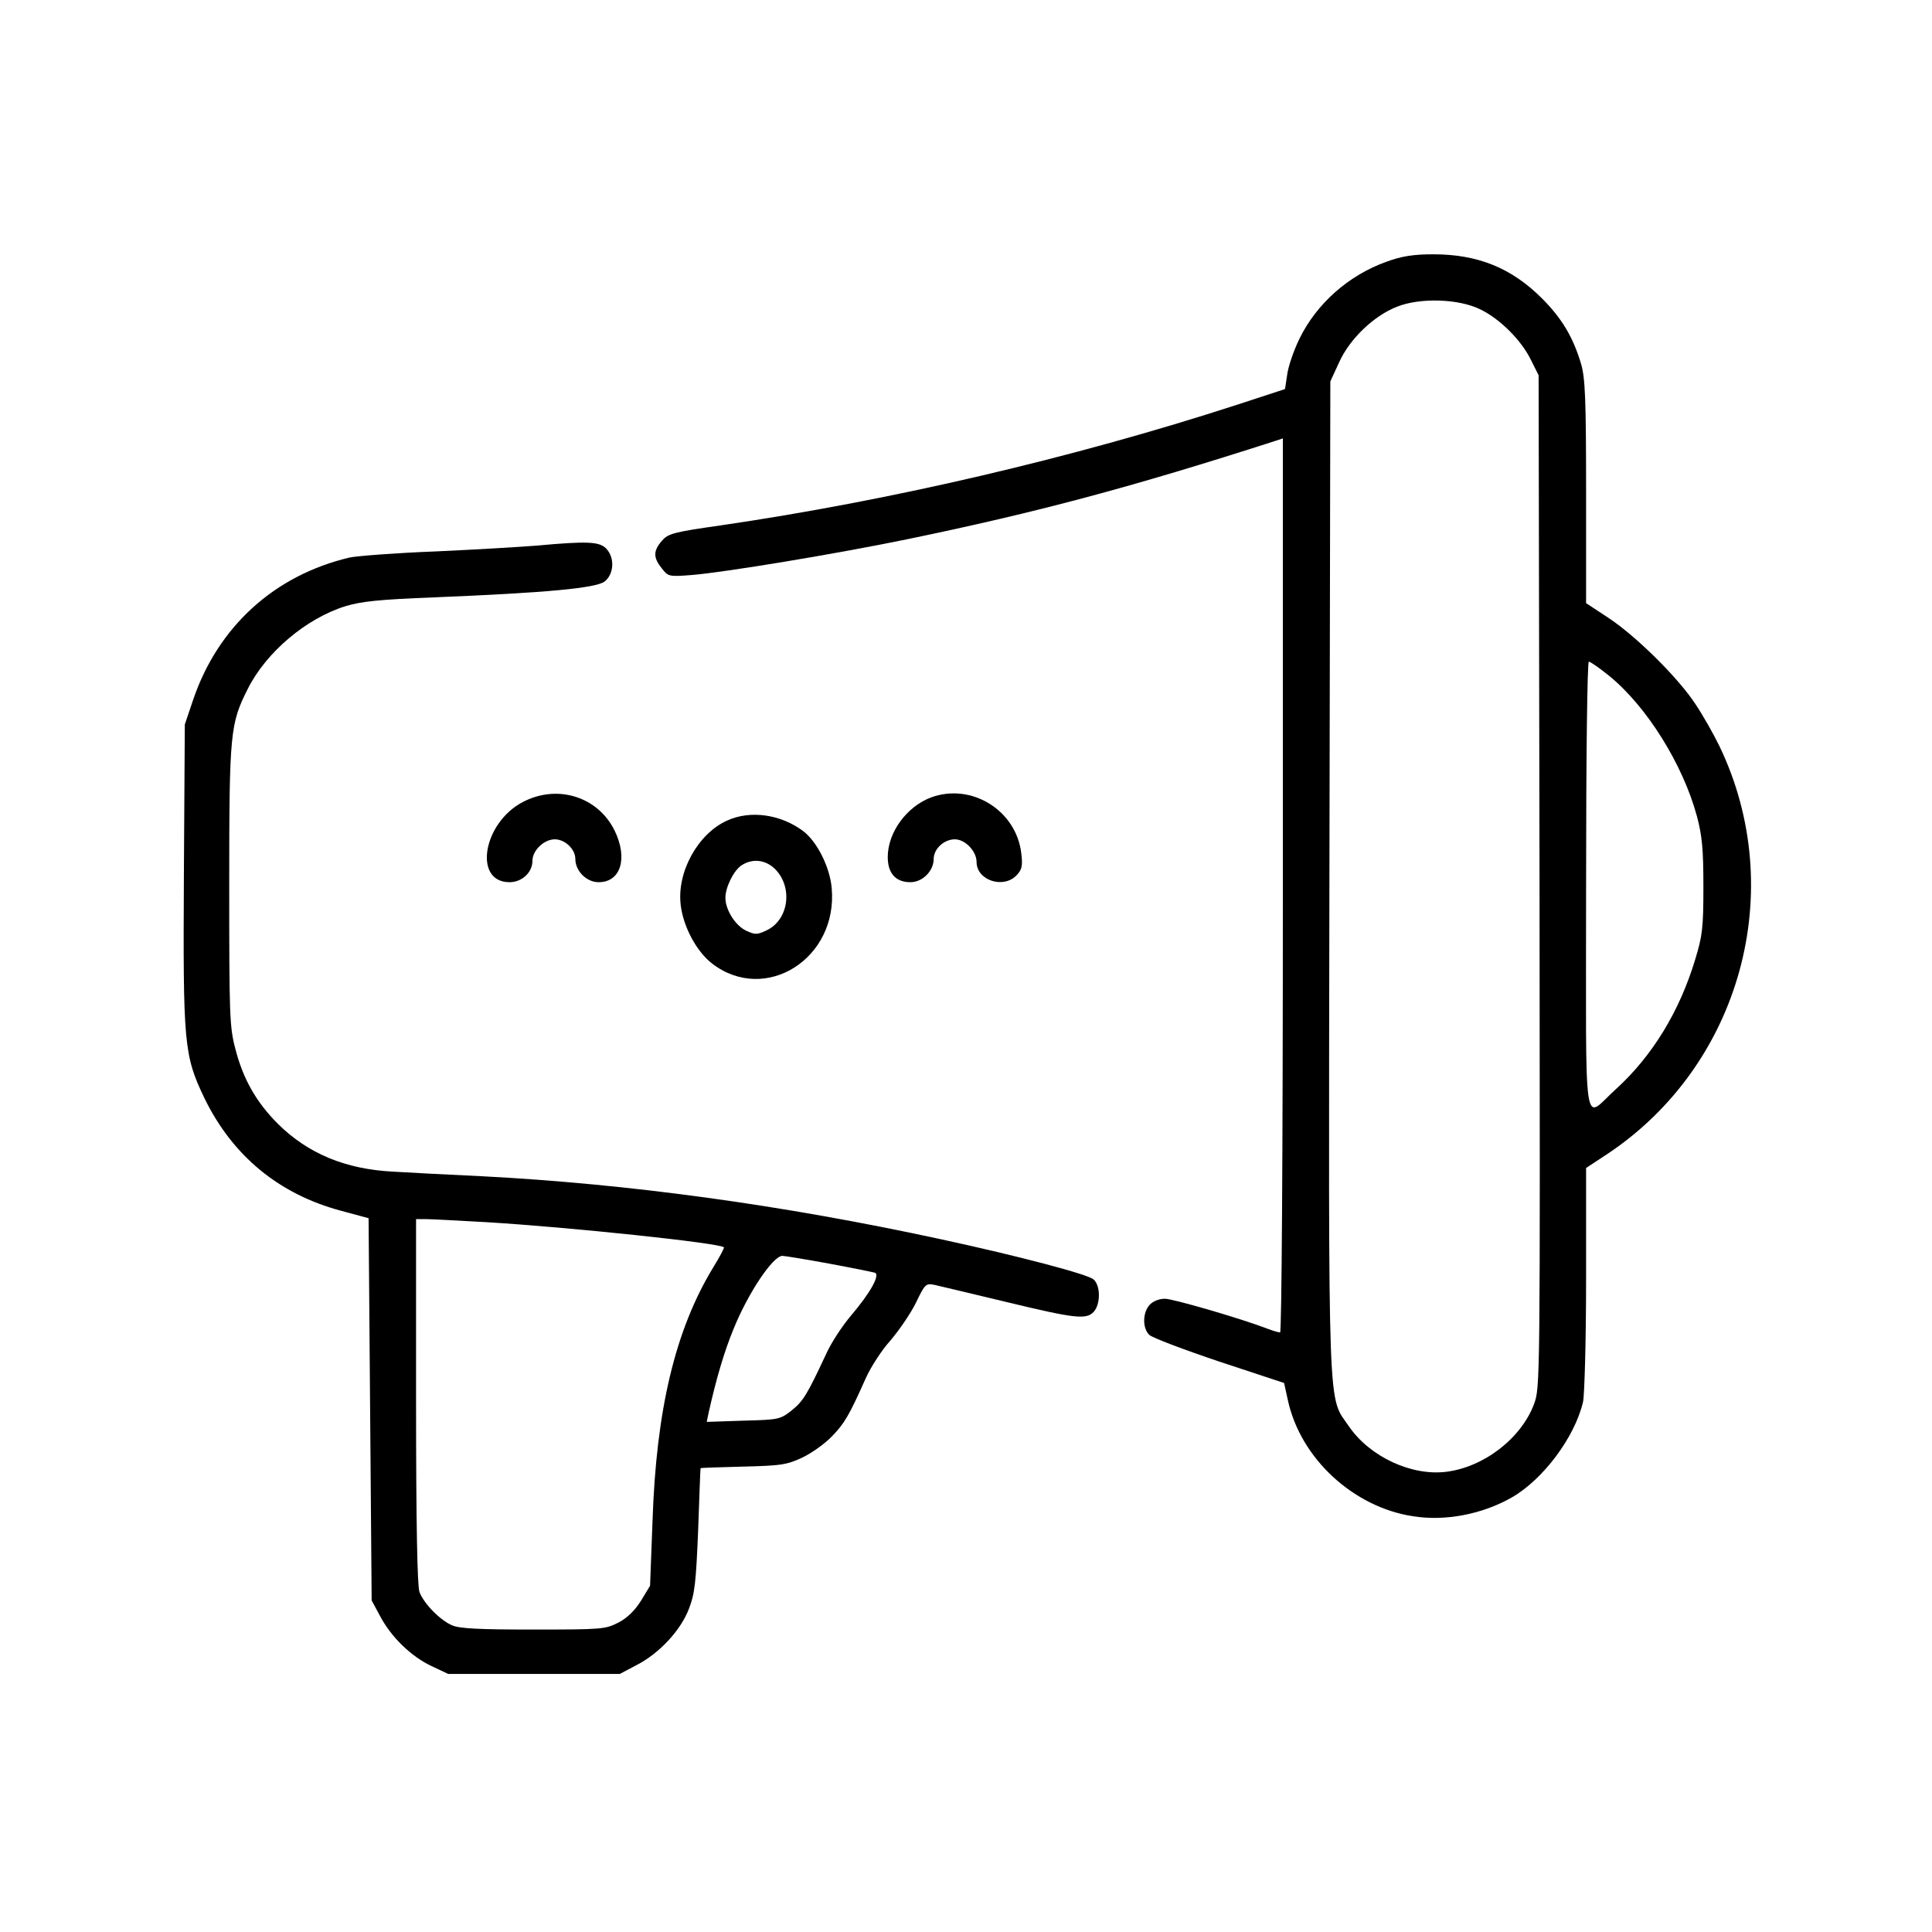 <?xml version="1.0" encoding="UTF-8"?> <svg xmlns="http://www.w3.org/2000/svg" width="547" height="547" viewBox="0 0 547 547" fill="none"><path d="M392.609 74.081C381.856 77.897 372.75 85.962 367.894 95.934C366.246 99.316 364.685 103.912 364.425 106.167L363.818 110.156L350.29 114.579C303.549 129.754 252.124 141.722 204.082 148.746C190.641 150.654 189.167 151.087 187.432 153.082C184.917 155.944 184.917 157.851 187.346 160.887C189.167 163.228 189.34 163.315 195.931 162.794C205.296 162.014 236.342 156.897 256.981 152.648C293.489 145.104 320.459 137.906 360.87 124.898L363.211 124.118V250.727C363.211 328.601 362.864 377.25 362.431 377.25C361.997 377.25 360.523 376.816 359.135 376.296C351.764 373.434 332.166 367.711 329.824 367.711C328.177 367.711 326.442 368.404 325.489 369.445C323.494 371.613 323.407 376.036 325.402 377.944C326.182 378.724 335.114 382.106 345.174 385.488L363.558 391.558L364.685 396.675C368.328 412.978 383.157 426.679 399.98 429.281C409.172 430.755 419.578 428.761 427.99 423.991C436.922 418.875 445.854 406.908 448.196 396.935C448.629 394.94 449.063 379.244 449.063 361.987V330.682L455.133 326.693C492.856 301.544 506.471 252.028 486.785 211.183C485.138 207.801 482.189 202.598 480.108 199.476C475.339 192.105 463.285 180.138 455.393 174.935L449.063 170.772V139.294C449.063 112.931 448.803 107.121 447.675 103.132C445.421 95.501 442.212 90.124 436.575 84.487C427.903 75.815 418.364 72 405.79 72C400.24 72 396.858 72.52 392.609 74.081ZM419.145 87.609C424.695 90.297 430.765 96.368 433.453 101.918L435.621 106.254L435.882 249.513C436.055 392.339 436.055 392.772 434.321 397.542C430.678 407.254 420.099 415.406 409.432 416.707C399.633 417.921 387.839 412.458 381.942 403.872C375.872 394.94 376.132 404.306 376.392 248.386L376.653 107.988L379.167 102.525C382.203 95.847 389.053 89.344 395.557 86.829C402.061 84.227 413.074 84.574 419.145 87.609ZM455.567 191.325C466.233 199.997 476.466 216.387 480.455 231.129C481.929 236.765 482.276 240.408 482.276 251.074C482.276 262.608 482.016 264.949 479.935 271.713C475.512 286.369 467.794 299.029 457.474 308.395C448.022 316.894 449.063 323.831 449.063 251.074C449.063 213.438 449.41 187.336 449.843 187.336C450.277 187.336 452.878 189.157 455.567 191.325Z" fill="black"></path><path d="M152.052 154.47C147.803 154.816 134.881 155.597 123.435 156.117C111.988 156.551 100.974 157.418 98.98 157.852C77.647 162.881 61.691 177.45 54.667 198.176L52.325 205.113L52.065 247.519C51.805 295.648 52.065 298.77 57.875 310.91C65.853 327.3 79.035 338.14 96.638 342.823L104.356 344.904L104.79 399.016L105.224 453.129L107.565 457.465C110.687 463.448 116.41 468.998 122.134 471.687L126.903 473.941H151.185H175.466L180.235 471.427C186.653 468.131 192.723 461.627 195.064 455.47C196.712 451.221 197.059 448.013 197.666 433.184C198.013 423.645 198.273 415.753 198.36 415.666C198.446 415.58 203.823 415.406 210.413 415.233C221.08 414.973 222.814 414.713 227.063 412.718C229.665 411.504 233.481 408.816 235.475 406.734C239.117 403.005 240.418 400.751 245.101 390.258C246.488 387.136 249.61 382.28 252.125 379.505C254.553 376.643 257.849 371.873 259.323 368.838C261.924 363.462 262.098 363.288 264.699 363.809C266.174 364.155 275.366 366.323 285.078 368.665C304.503 373.348 307.625 373.695 309.706 371.353C311.614 369.185 311.614 363.982 309.62 362.248C307.972 360.773 288.894 355.744 266.52 350.888C221.253 341.088 177.981 335.191 136.442 333.023C126.903 332.59 115.63 331.983 111.294 331.723C97.766 331.029 87.186 326.606 78.688 318.195C72.531 312.038 68.802 305.447 66.634 296.948C64.986 290.791 64.899 287.323 64.899 250.727C64.899 207.281 65.16 204.94 70.189 194.967C75.392 184.648 86.666 175.109 97.766 171.64C102.362 170.252 107.392 169.732 123.001 169.125C154.74 167.824 168.788 166.523 171.217 164.616C173.905 162.448 174.078 157.765 171.563 155.25C169.656 153.342 166.187 153.169 152.052 154.47ZM137.743 346.031C160.897 347.419 203.823 351.928 204.95 353.142C205.124 353.316 203.736 355.917 201.915 358.866C191.162 376.556 185.785 399.19 184.745 430.669L184.051 448.966L181.536 453.129C179.802 455.904 177.634 458.072 175.119 459.373C171.39 461.28 170.61 461.367 151.011 461.367C135.749 461.367 130.025 461.107 127.944 460.153C124.562 458.679 119.966 453.996 118.752 450.701C118.145 449.053 117.798 430.929 117.798 396.675V345.164H120.66C122.134 345.164 129.852 345.598 137.743 346.031ZM234.608 357.738C241.199 358.952 247.095 360.166 247.703 360.34C249.263 360.947 246.402 366.063 240.938 372.48C238.51 375.342 235.302 380.198 233.914 383.32C228.538 394.854 227.41 396.675 224.202 399.277C220.906 401.878 220.56 401.965 210.5 402.225L200.094 402.572L200.614 400.057C202.782 390.345 205.037 382.713 207.638 376.383C211.714 366.237 218.825 355.57 221.513 355.57C222.12 355.57 228.017 356.524 234.608 357.738Z" fill="black"></path><path d="M148.063 227.053C136.703 232.95 133.928 249.773 144.248 249.773C147.803 249.773 150.752 246.998 150.752 243.703C150.752 240.755 154.047 237.633 157.082 237.633C159.944 237.633 162.892 240.408 162.892 243.183C162.892 246.565 166.014 249.773 169.483 249.773C175.727 249.773 177.808 243.096 174.079 235.291C169.396 225.579 157.863 221.937 148.063 227.053Z" fill="black"></path><path d="M263.658 225.752C256.72 228.354 251.344 235.638 251.344 242.663C251.344 247.259 253.598 249.773 257.761 249.773C261.23 249.773 264.352 246.565 264.352 243.183C264.352 240.321 267.3 237.633 270.335 237.633C273.284 237.633 276.492 241.015 276.492 244.05C276.492 249.253 284.123 251.768 287.852 247.779C289.327 246.218 289.587 245.177 289.153 241.622C287.766 229.481 275.105 221.59 263.658 225.752Z" fill="black"></path><path d="M205.817 232.343C197.579 236.072 191.595 246.912 192.723 256.191C193.416 262.348 197.232 269.459 201.655 272.841C216.744 284.374 237.296 271.367 235.475 251.421C234.955 245.524 231.399 238.413 227.497 235.378C221.08 230.522 212.408 229.308 205.817 232.343ZM219.605 246.218C224.548 251.421 223.248 260.44 217.09 263.388C214.315 264.689 213.795 264.689 211.194 263.475C208.158 262.001 205.383 257.578 205.383 254.196C205.383 251.248 207.638 246.652 209.806 245.091C213.015 242.923 216.83 243.356 219.605 246.218Z" fill="black"></path></svg> 